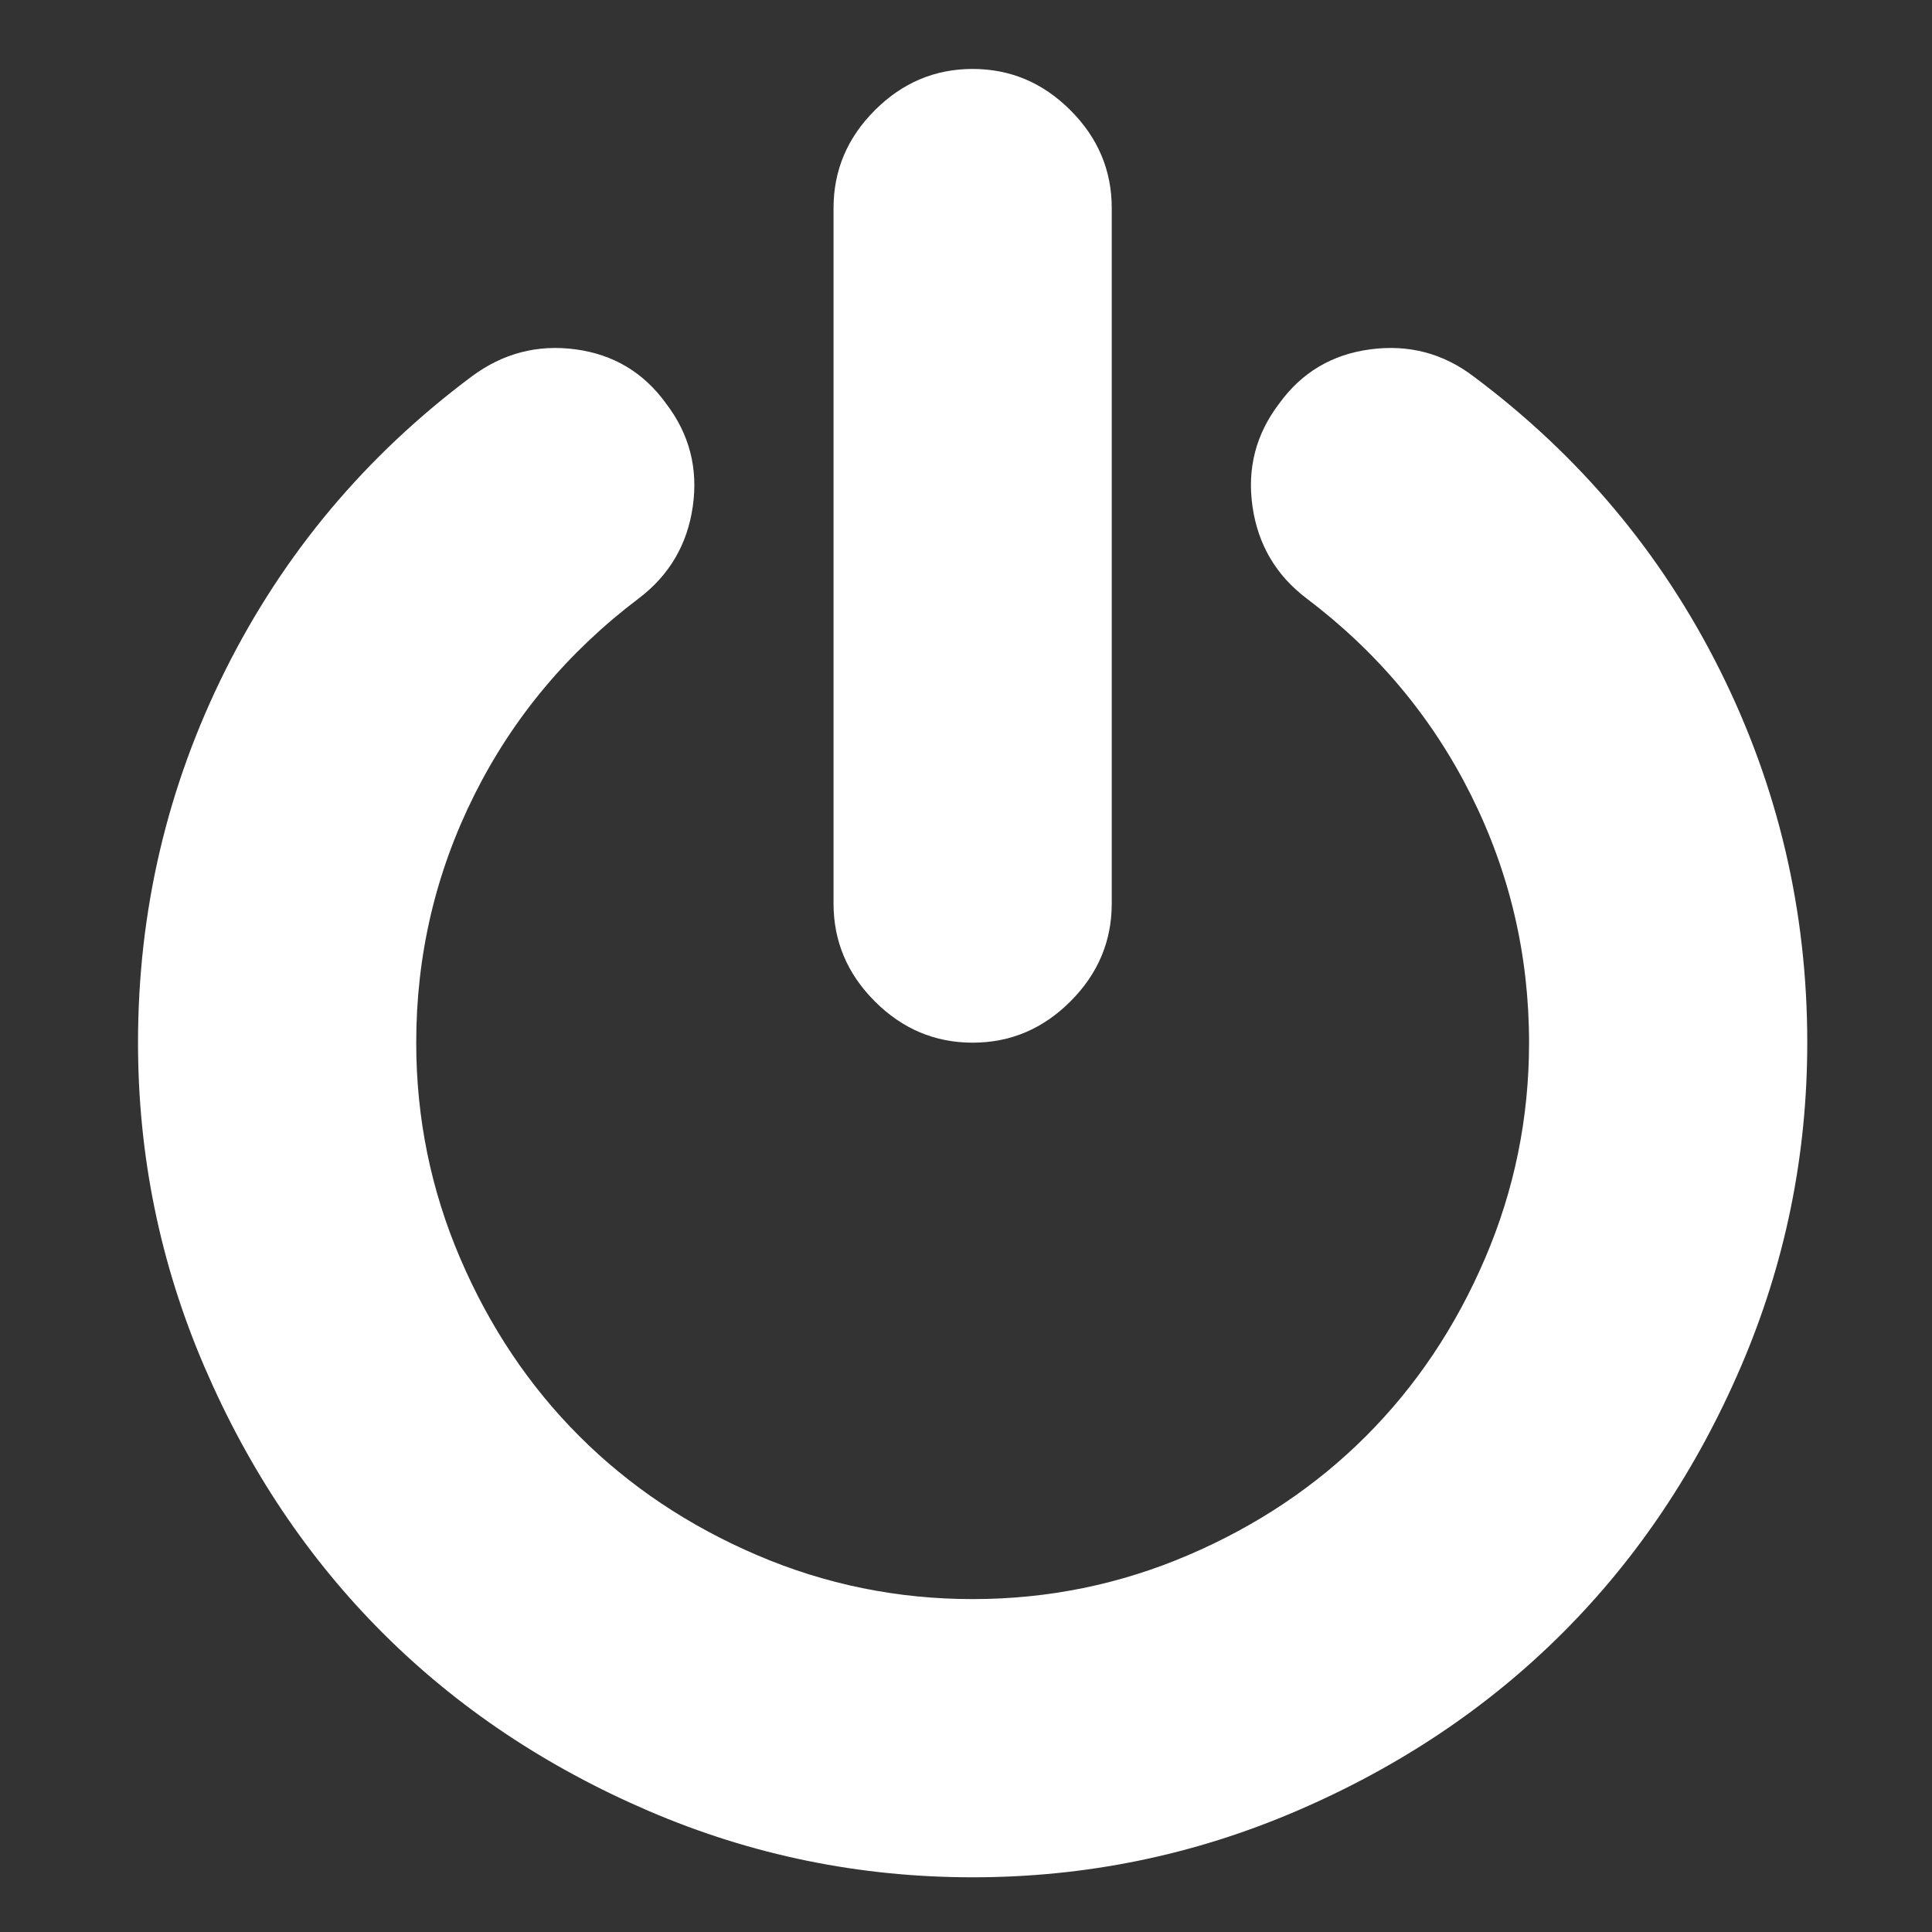 ﻿<!DOCTYPE svg PUBLIC "-//W3C//DTD SVG 1.1//EN" "http://www.w3.org/Graphics/SVG/1.1/DTD/svg11.dtd">
<svg xmlns="http://www.w3.org/2000/svg" xmlns:xlink="http://www.w3.org/1999/xlink" version="1.1" width="16" height="16" overflow="auto" preserveAspectRatio="none" baseProfile="tiny" space="preserve">
  <rect width="100%" height="100%" fill="#333333" stroke="none"/>
  <path d="M1536 640 Q1536 484 1475 342 Q1414 200 1311 97 Q1208 -6 1066 -67 Q924 -128 768 -128 Q612 -128 470 -67 Q328 -6 225 97 Q122 200 61 342 Q0 484 0 640 Q0 822 80.5 983 Q161 1144 307 1253 Q350 1285 402.5 1278 Q455 1271 486 1228 Q518 1186 510.5 1133.5 Q503 1081 461 1049 Q363 975 309.5 868 Q256 761 256 640 Q256 536 296.5 441.5 Q337 347 406 278 Q475 209 569.5 168.5 Q664 128 768 128 Q872 128 966.5 168.5 Q1061 209 1130 278 Q1199 347 1239.5 441.5 Q1280 536 1280 640 Q1280 761 1226.5 868 Q1173 975 1075 1049 Q1033 1081 1025.5 1133.5 Q1018 1186 1050 1228 Q1081 1271 1134 1278 Q1187 1285 1229 1253 Q1375 1144 1455.5 983 Q1536 822 1536 640 z M896 1408 L896 768 Q896 716 858 678 Q820 640 768 640 Q716 640 678 678 Q640 716 640 768 L640 1408 Q640 1460 678 1498 Q716 1536 768 1536 Q820 1536 858 1498 Q896 1460 896 1408 z" pathLength="0" fill="White" transform="translate(1.143, 0.571) scale(0.009, -0.009) translate(0, -1536)" />
</svg>